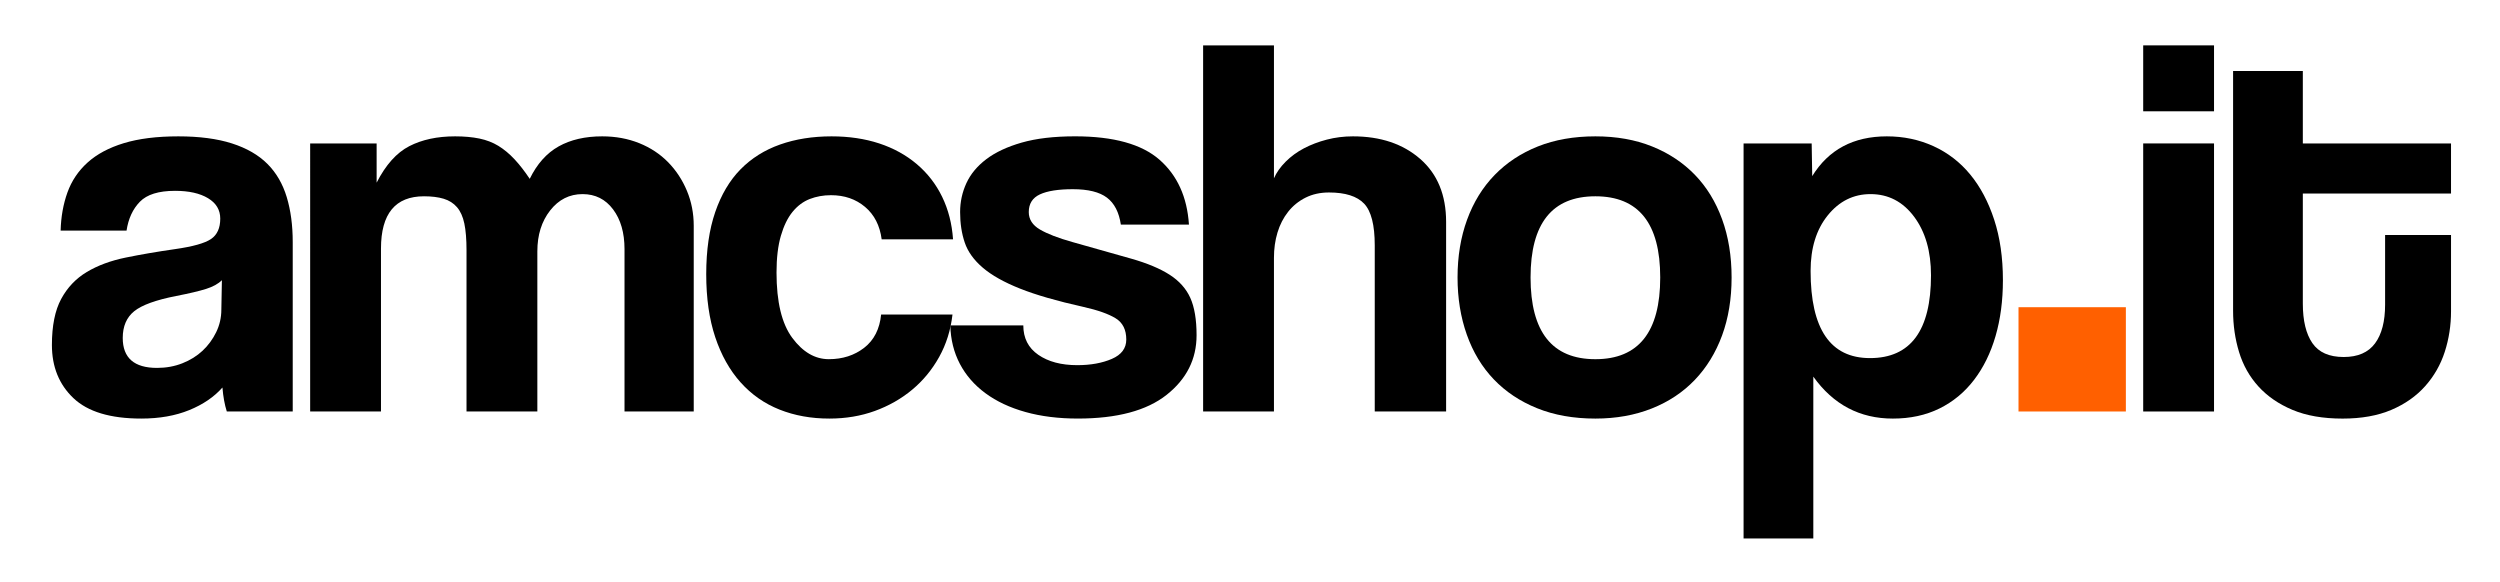 <?xml version="1.0" encoding="utf-8"?>
<!-- Generator: Adobe Illustrator 17.0.0, SVG Export Plug-In . SVG Version: 6.00 Build 0)  -->
<!DOCTYPE svg PUBLIC "-//W3C//DTD SVG 1.1//EN" "http://www.w3.org/Graphics/SVG/1.1/DTD/svg11.dtd">
<svg version="1.1" id="Capa_1" xmlns="http://www.w3.org/2000/svg" xmlns:xlink="http://www.w3.org/1999/xlink" x="0px" y="0px"
	 width="362.5px" height="84.333px" viewBox="0 -15.833 362.5 84.333" enable-background="new 0 -15.833 362.5 84.333"
	 xml:space="preserve">
<g>
	<path d="M32.886,43.833c-0.316-1-0.527-2.159-0.632-3.476c-1.212,1.37-2.818,2.462-4.819,3.278
		c-2.002,0.815-4.319,1.225-6.952,1.225c-4.477,0-7.755-0.988-9.835-2.963c-2.081-1.975-3.121-4.542-3.121-7.702
		c0-2.791,0.447-5.017,1.343-6.676c0.895-1.659,2.133-2.963,3.713-3.91c1.58-0.948,3.462-1.646,5.648-2.094
		c2.185-0.447,4.568-0.855,7.149-1.225c2.58-0.368,4.318-0.855,5.214-1.462c0.895-0.604,1.343-1.592,1.343-2.962
		c0-1.264-0.592-2.251-1.777-2.963c-1.185-0.711-2.779-1.066-4.78-1.066c-2.37,0-4.068,0.527-5.095,1.58
		c-1.027,1.054-1.673,2.449-1.936,4.188H8.791c0.052-2.001,0.381-3.844,0.987-5.53c0.605-1.685,1.58-3.133,2.923-4.345
		c1.343-1.211,3.093-2.146,5.253-2.805c2.159-0.658,4.792-0.987,7.9-0.987c3.054,0,5.648,0.343,7.782,1.027
		c2.133,0.685,3.844,1.673,5.135,2.963c1.29,1.291,2.224,2.897,2.805,4.819c0.579,1.923,0.869,4.095,0.869,6.517v24.569H32.886z
		 M32.175,24.794c-0.527,0.527-1.291,0.948-2.291,1.264c-1.001,0.316-2.449,0.659-4.345,1.027c-2.95,0.58-4.977,1.317-6.083,2.212
		c-1.106,0.896-1.659,2.187-1.659,3.871c0,2.897,1.659,4.345,4.977,4.345c1.316,0,2.541-0.223,3.673-0.671
		c1.132-0.447,2.106-1.053,2.923-1.817c0.816-0.763,1.474-1.659,1.975-2.686c0.5-1.027,0.75-2.12,0.75-3.279L32.175,24.794z"/>
	<path d="M90.555,43.833V20.292c0-2.37-0.553-4.292-1.659-5.767c-1.105-1.474-2.581-2.212-4.424-2.212c-1.896,0-3.463,0.79-4.7,2.37
		c-1.238,1.58-1.856,3.555-1.856,5.925v23.226H67.645V20.45c0-1.58-0.105-2.87-0.315-3.871c-0.211-1-0.566-1.79-1.066-2.37
		c-0.501-0.579-1.146-0.987-1.936-1.225c-0.79-0.237-1.738-0.355-2.844-0.355c-4.161,0-6.241,2.528-6.241,7.584v23.621h-10.27V4.965
		h9.638v5.688c1.315-2.58,2.896-4.345,4.739-5.293c1.844-0.948,4.056-1.422,6.637-1.422c1.315,0,2.488,0.106,3.516,0.316
		c1.026,0.211,1.947,0.567,2.765,1.066c0.815,0.501,1.592,1.146,2.33,1.936c0.737,0.79,1.475,1.738,2.212,2.844
		c1.054-2.159,2.449-3.726,4.188-4.701c1.738-0.974,3.844-1.461,6.32-1.461c1.947,0,3.738,0.33,5.371,0.987
		c1.632,0.659,3.028,1.58,4.188,2.765c1.158,1.185,2.066,2.567,2.726,4.147c0.658,1.58,0.987,3.266,0.987,5.056v26.939H90.555z"/>
	<path d="M138.112,29.772c-0.264,2.265-0.908,4.318-1.936,6.161c-1.026,1.845-2.33,3.425-3.91,4.74
		c-1.58,1.317-3.385,2.344-5.411,3.081c-2.028,0.737-4.227,1.106-6.597,1.106c-2.635,0-5.044-0.435-7.229-1.304
		c-2.187-0.869-4.068-2.185-5.648-3.95c-1.58-1.764-2.805-3.95-3.674-6.557c-0.869-2.607-1.304-5.648-1.304-9.125
		c0-3.476,0.435-6.478,1.304-9.006c0.869-2.528,2.094-4.594,3.674-6.202c1.58-1.605,3.488-2.804,5.728-3.594
		c2.237-0.79,4.726-1.185,7.465-1.185c2.528,0,4.832,0.343,6.913,1.027c2.08,0.685,3.896,1.687,5.451,3.002
		c1.553,1.317,2.777,2.897,3.673,4.74c0.896,1.844,1.422,3.898,1.58,6.162h-10.349c-0.265-2.001-1.066-3.567-2.41-4.701
		c-1.343-1.132-2.989-1.698-4.938-1.698c-1.105,0-2.133,0.185-3.081,0.553c-0.947,0.369-1.777,0.988-2.488,1.856
		c-0.711,0.869-1.277,2.028-1.698,3.476c-0.422,1.449-0.632,3.227-0.632,5.333c0,4.266,0.763,7.426,2.291,9.479
		c1.526,2.054,3.291,3.081,5.293,3.081c2.001,0,3.713-0.553,5.135-1.659c1.422-1.105,2.238-2.712,2.449-4.818H138.112z"/>
	<path d="M162.524,16.737c-0.265-1.79-0.937-3.094-2.015-3.911c-1.08-0.816-2.726-1.225-4.938-1.225c-2.107,0-3.701,0.25-4.78,0.75
		c-1.08,0.501-1.619,1.356-1.619,2.567c0,1.055,0.539,1.896,1.619,2.528c1.079,0.632,2.646,1.238,4.701,1.816
		c3.369,0.948,6.214,1.752,8.532,2.41c2.316,0.659,4.173,1.436,5.569,2.33c1.395,0.896,2.396,2.015,3.002,3.357
		c0.604,1.343,0.908,3.147,0.908,5.412c0,3.476-1.449,6.359-4.345,8.65c-2.897,2.291-7.189,3.437-12.877,3.437
		c-2.792,0-5.32-0.316-7.584-0.948c-2.266-0.632-4.201-1.541-5.807-2.726c-1.607-1.185-2.844-2.607-3.713-4.266
		c-0.869-1.659-1.331-3.516-1.383-5.57h10.586c0,1.845,0.724,3.267,2.173,4.267c1.447,1.001,3.33,1.501,5.648,1.501
		c1.947,0,3.62-0.303,5.017-0.908c1.395-0.605,2.093-1.541,2.093-2.805c0-1.422-0.513-2.449-1.54-3.081s-2.595-1.186-4.7-1.659
		c-3.792-0.842-6.848-1.725-9.164-2.646c-2.318-0.921-4.122-1.936-5.412-3.042c-1.291-1.105-2.16-2.316-2.606-3.634
		c-0.448-1.315-0.672-2.791-0.672-4.424c0-1.474,0.303-2.87,0.908-4.187c0.605-1.316,1.567-2.475,2.884-3.476
		c1.316-1,3.028-1.803,5.135-2.409c2.106-0.605,4.688-0.909,7.742-0.909c5.582,0,9.664,1.133,12.245,3.397
		c2.58,2.265,4.002,5.399,4.267,9.401H162.524z"/>
	<path d="M199.338,43.833V19.739c0-2.949-0.514-4.964-1.541-6.044c-1.027-1.079-2.726-1.619-5.096-1.619
		c-1.264,0-2.396,0.25-3.396,0.75c-1.001,0.501-1.845,1.185-2.528,2.054c-0.685,0.869-1.198,1.871-1.54,3.002
		c-0.344,1.133-0.514,2.357-0.514,3.673v22.278h-10.271V-9.254h10.271v19.276c0.367-0.842,0.935-1.646,1.698-2.41
		c0.763-0.763,1.646-1.408,2.646-1.936c1-0.525,2.105-0.948,3.318-1.264c1.211-0.316,2.475-0.474,3.792-0.474
		c4.002,0,7.254,1.094,9.756,3.278c2.501,2.186,3.753,5.228,3.753,9.125v27.492H199.338z"/>
	<path d="M231.331,44.861c-3.16,0-5.978-0.502-8.453-1.501c-2.476-1-4.569-2.396-6.28-4.188c-1.712-1.79-3.016-3.95-3.91-6.478
		c-0.896-2.528-1.344-5.293-1.344-8.295c0-3.055,0.461-5.847,1.383-8.374c0.921-2.528,2.252-4.688,3.989-6.479
		c1.738-1.79,3.832-3.172,6.281-4.147c2.448-0.974,5.226-1.461,8.334-1.461c3.054,0,5.793,0.488,8.216,1.461
		c2.422,0.975,4.489,2.344,6.202,4.108c1.711,1.765,3.027,3.911,3.949,6.439c0.921,2.527,1.383,5.346,1.383,8.453
		s-0.462,5.912-1.383,8.413c-0.922,2.502-2.238,4.648-3.949,6.438c-1.713,1.791-3.792,3.174-6.241,4.147
		S234.333,44.861,231.331,44.861z M231.331,36.25c6.267,0,9.401-3.95,9.401-11.85c0-7.848-3.135-11.771-9.401-11.771
		c-6.268,0-9.4,3.924-9.4,11.771C221.931,32.299,225.063,36.25,231.331,36.25z"/>
	<path d="M252.818,62.241V4.965h9.875l0.079,4.74c2.37-3.844,5.977-5.767,10.823-5.767c2.422,0,4.673,0.474,6.755,1.422
		c2.079,0.948,3.857,2.318,5.332,4.108c1.474,1.792,2.633,3.978,3.476,6.558c0.843,2.581,1.265,5.504,1.265,8.769
		c0,2.95-0.355,5.648-1.066,8.098s-1.752,4.569-3.121,6.359c-1.37,1.791-3.041,3.174-5.017,4.147
		c-1.975,0.974-4.227,1.462-6.754,1.462c-4.793,0-8.639-2.027-11.534-6.083v23.463H252.818z M271.146,36.091
		c5.898,0,8.849-4.002,8.849-12.008c0-3.476-0.817-6.307-2.449-8.493c-1.634-2.185-3.74-3.278-6.32-3.278
		c-2.477,0-4.542,1.027-6.201,3.081s-2.488,4.74-2.488,8.058C262.536,31.878,265.405,36.091,271.146,36.091z"/>
	<path fill="#FF6000" d="M292.683,43.833v-15.12h15.567v15.12H292.683z"/>
	<path d="M310.764,0.305v-9.559h10.27v9.559H310.764z M310.764,43.833V4.965h10.27v38.868H310.764z"/>
	<path d="M345.839,18.238h9.56v11.06c0,2.054-0.304,4.017-0.909,5.886c-0.605,1.87-1.554,3.529-2.844,4.977
		c-1.291,1.449-2.923,2.595-4.897,3.437c-1.976,0.842-4.333,1.265-7.071,1.265c-2.844,0-5.267-0.423-7.268-1.265
		c-2.002-0.842-3.647-1.975-4.938-3.396c-1.291-1.422-2.226-3.081-2.805-4.978c-0.58-1.896-0.869-3.896-0.869-6.004v-34.76h10.112
		V4.965h21.488v7.268H333.91v15.958c0,2.476,0.46,4.384,1.383,5.728c0.921,1.343,2.436,2.014,4.542,2.014
		c2.054,0,3.567-0.657,4.543-1.975c0.974-1.315,1.461-3.186,1.461-5.609V18.238z"/>
</g>
</svg>
